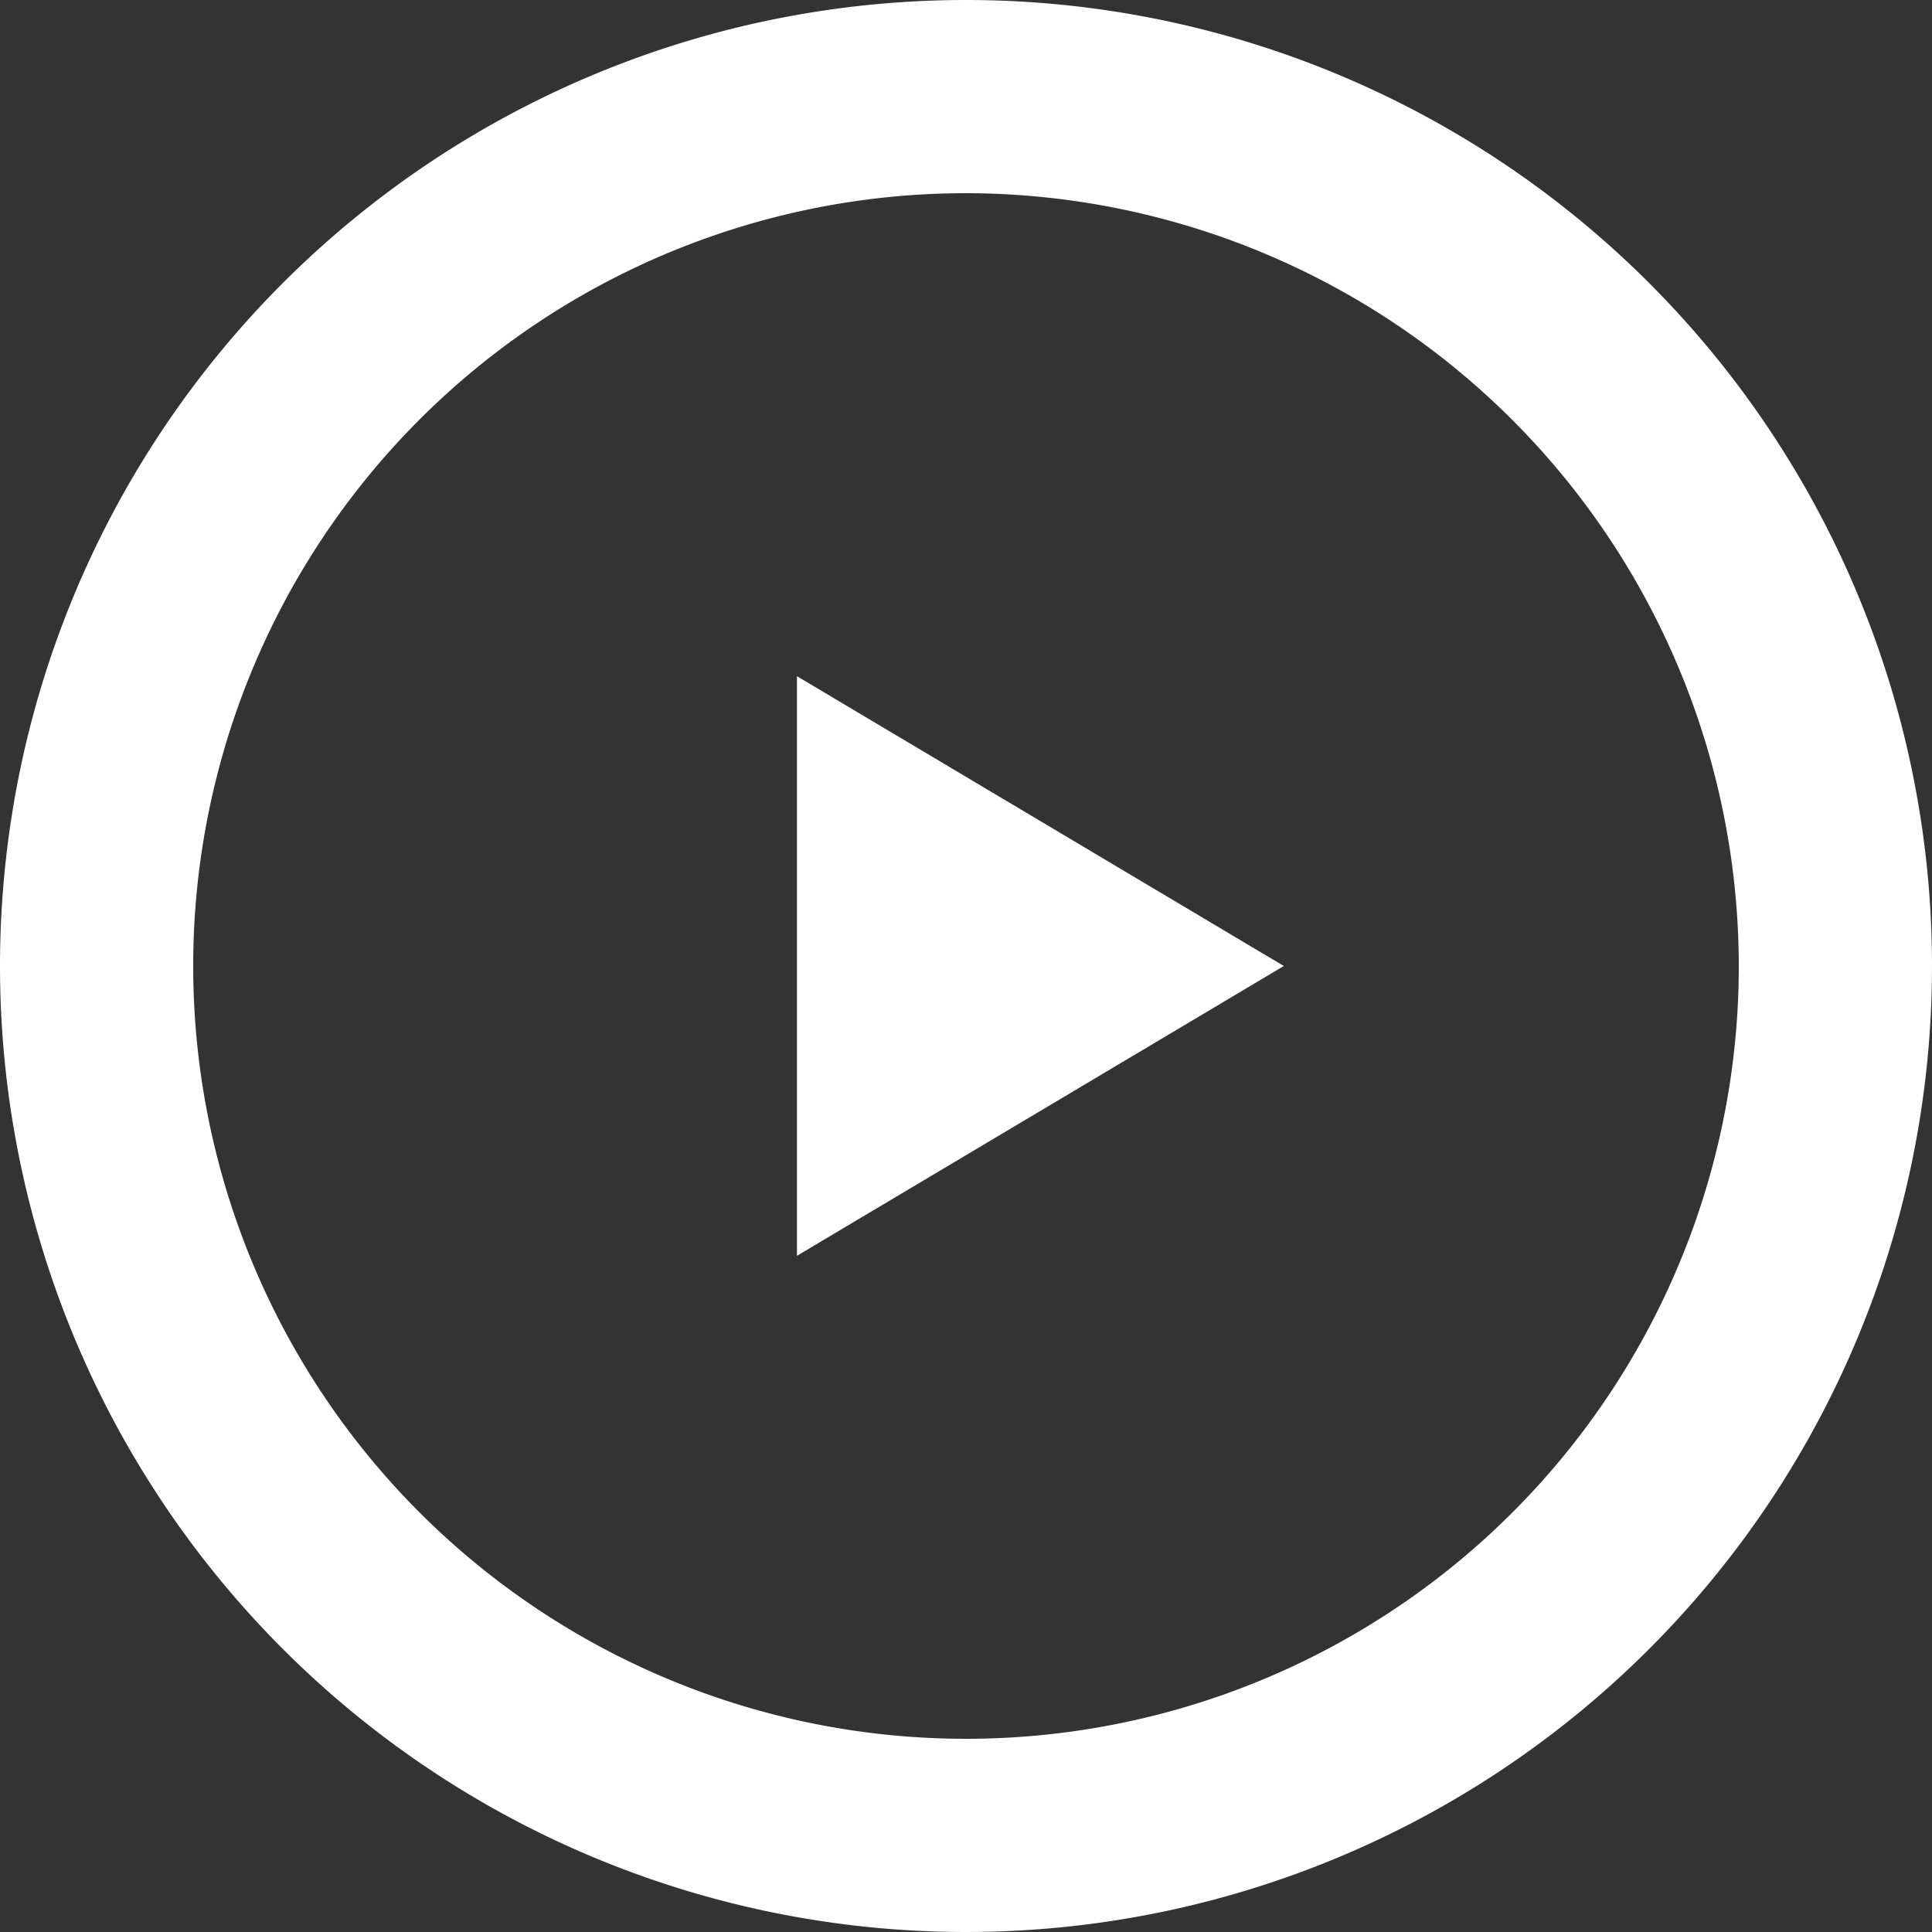<svg id="icon_play" xmlns="http://www.w3.org/2000/svg" width="80" height="80" viewBox="0 0 80 80">
  <rect x="0" y="0" width="80" height="80" fill="#333333" stroke="none"/>
  <defs>
    <style>
      .cls-1 {
        fill: #fff;
      }
    </style>
  </defs>
  <path id="楕円形_77" data-name="楕円形 77" class="cls-1" d="M40,8A32,32,0,1,0,72,40,32.036,32.036,0,0,0,40,8m0-8A40,40,0,1,1,0,40,40,40,0,0,1,40,0Z"/>
  <path id="多角形_7" data-name="多角形 7" class="cls-1" d="M12,0,24,20.16H0Z" transform="translate(53.16 28) rotate(90)"/>
</svg>
